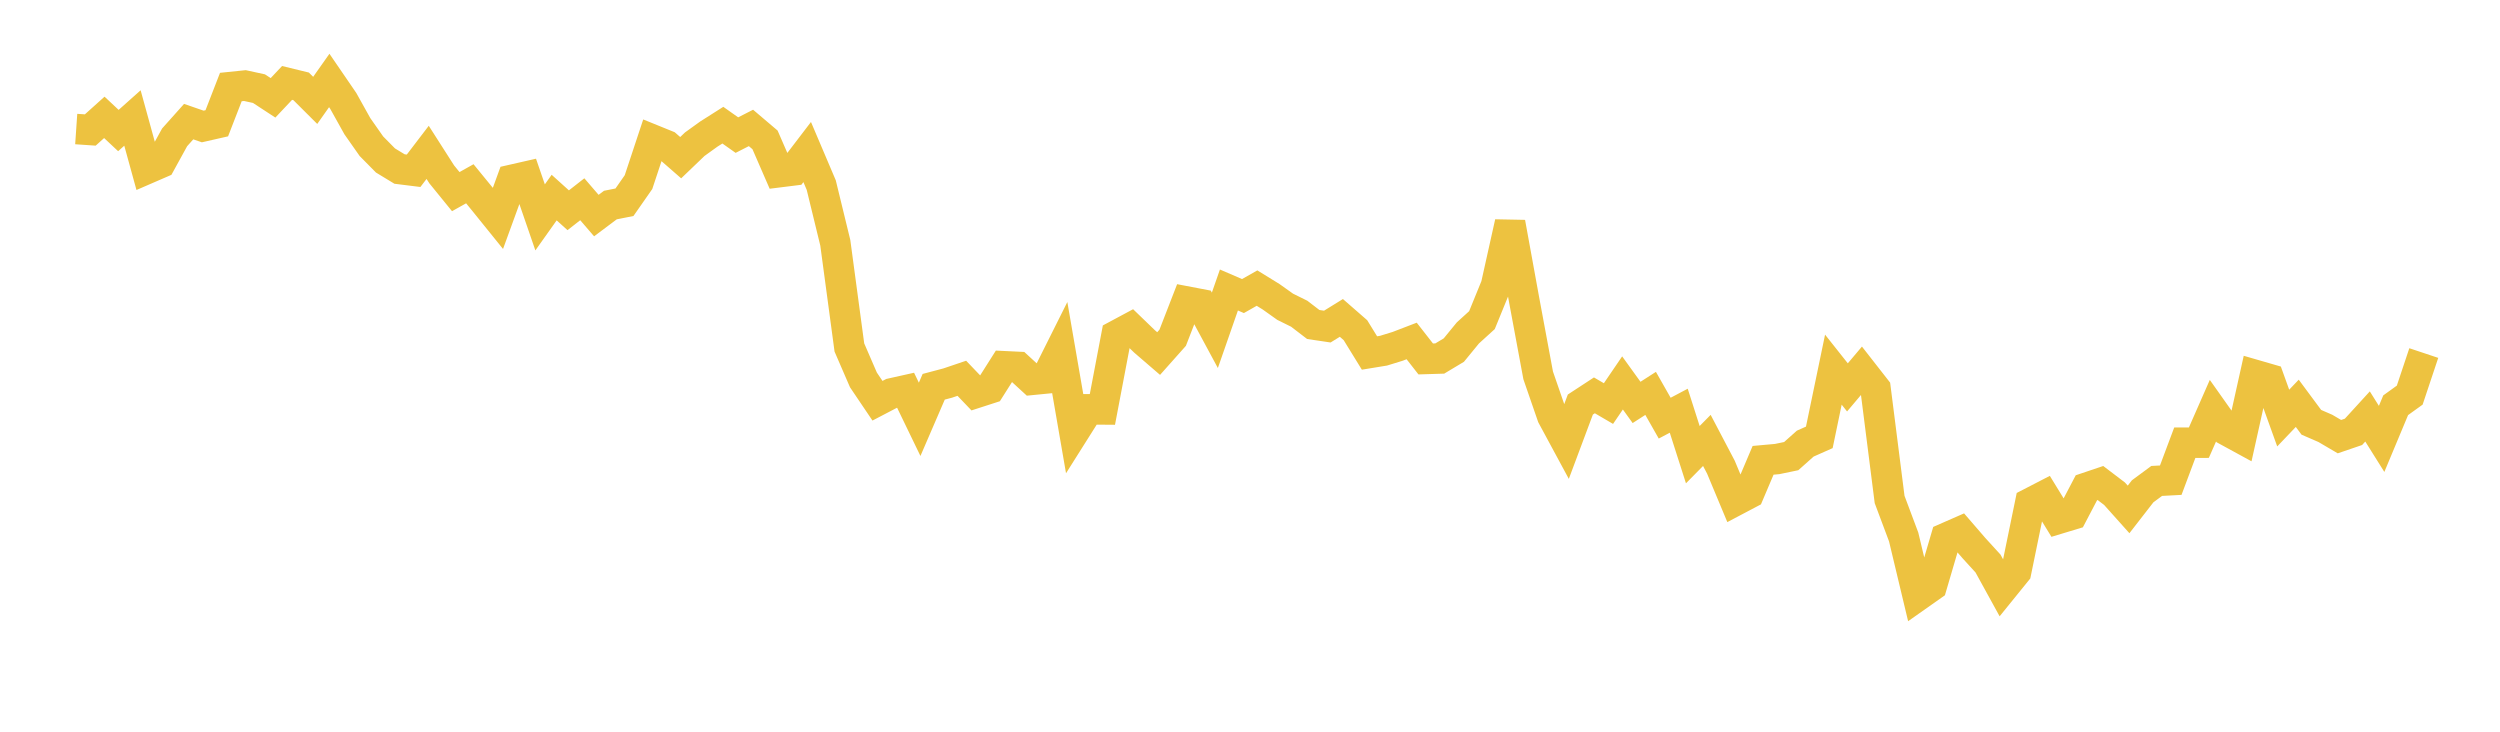 <svg width="164" height="48" xmlns="http://www.w3.org/2000/svg" xmlns:xlink="http://www.w3.org/1999/xlink"><path fill="none" stroke="rgb(237,194,64)" stroke-width="2" d="M5,8.465L5.922,8.528L6.844,7.699L7.766,8.563L8.689,7.74L9.611,11.088L10.533,10.688L11.455,9.01L12.377,7.978L13.299,8.297L14.222,8.087L15.144,5.709L16.066,5.614L16.988,5.815L17.91,6.418L18.832,5.44L19.754,5.665L20.677,6.585L21.599,5.279L22.521,6.625L23.443,8.279L24.365,9.593L25.287,10.527L26.21,11.088L27.132,11.203L28.054,9.995L28.976,11.437L29.898,12.571L30.82,12.055L31.743,13.184L32.665,14.326L33.587,11.795L34.509,11.585L35.431,14.26L36.353,12.961L37.275,13.793L38.198,13.071L39.12,14.142L40.042,13.451L40.964,13.268L41.886,11.947L42.808,9.164L43.731,9.539L44.653,10.344L45.575,9.46L46.497,8.796L47.419,8.211L48.341,8.863L49.263,8.392L50.186,9.176L51.108,11.296L52.03,11.181L52.952,9.974L53.874,12.143L54.796,15.928L55.719,22.794L56.641,24.923L57.563,26.289L58.485,25.807L59.407,25.601L60.329,27.508L61.251,25.372L62.174,25.127L63.096,24.815L64.018,25.779L64.94,25.481L65.862,24.025L66.784,24.069L67.707,24.917L68.629,24.826L69.551,22.982L70.473,28.313L71.395,26.852L72.317,26.859L73.24,22.004L74.162,21.51L75.084,22.399L76.006,23.193L76.928,22.157L77.85,19.781L78.772,19.957L79.695,21.669L80.617,19.024L81.539,19.422L82.461,18.899L83.383,19.467L84.305,20.123L85.228,20.58L86.15,21.287L87.072,21.424L87.994,20.855L88.916,21.659L89.838,23.156L90.76,23.005L91.683,22.721L92.605,22.367L93.527,23.547L94.449,23.519L95.371,22.966L96.293,21.84L97.216,21.001L98.138,18.741L99.06,14.602L99.982,19.667L100.904,24.625L101.826,27.293L102.749,29.003L103.671,26.538L104.593,25.935L105.515,26.474L106.437,25.12L107.359,26.399L108.281,25.806L109.204,27.431L110.126,26.943L111.048,29.826L111.97,28.891L112.892,30.647L113.814,32.855L114.737,32.368L115.659,30.196L116.581,30.113L117.503,29.922L118.425,29.101L119.347,28.691L120.269,24.249L121.192,25.413L122.114,24.321L123.036,25.501L123.958,32.766L124.88,35.226L125.802,39.084L126.725,38.434L127.647,35.294L128.569,34.89L129.491,35.957L130.413,36.967L131.335,38.644L132.257,37.506L133.18,33.007L134.102,32.531L135.024,34.035L135.946,33.756L136.868,31.997L137.79,31.686L138.713,32.388L139.635,33.418L140.557,32.23L141.479,31.549L142.401,31.5L143.323,29.04L144.246,29.039L145.168,26.941L146.09,28.244L147.012,28.747L147.934,24.597L148.856,24.864L149.778,27.425L150.701,26.457L151.623,27.702L152.545,28.103L153.467,28.644L154.389,28.329L155.311,27.32L156.234,28.792L157.156,26.584L158.078,25.92L159,23.16"></path></svg>